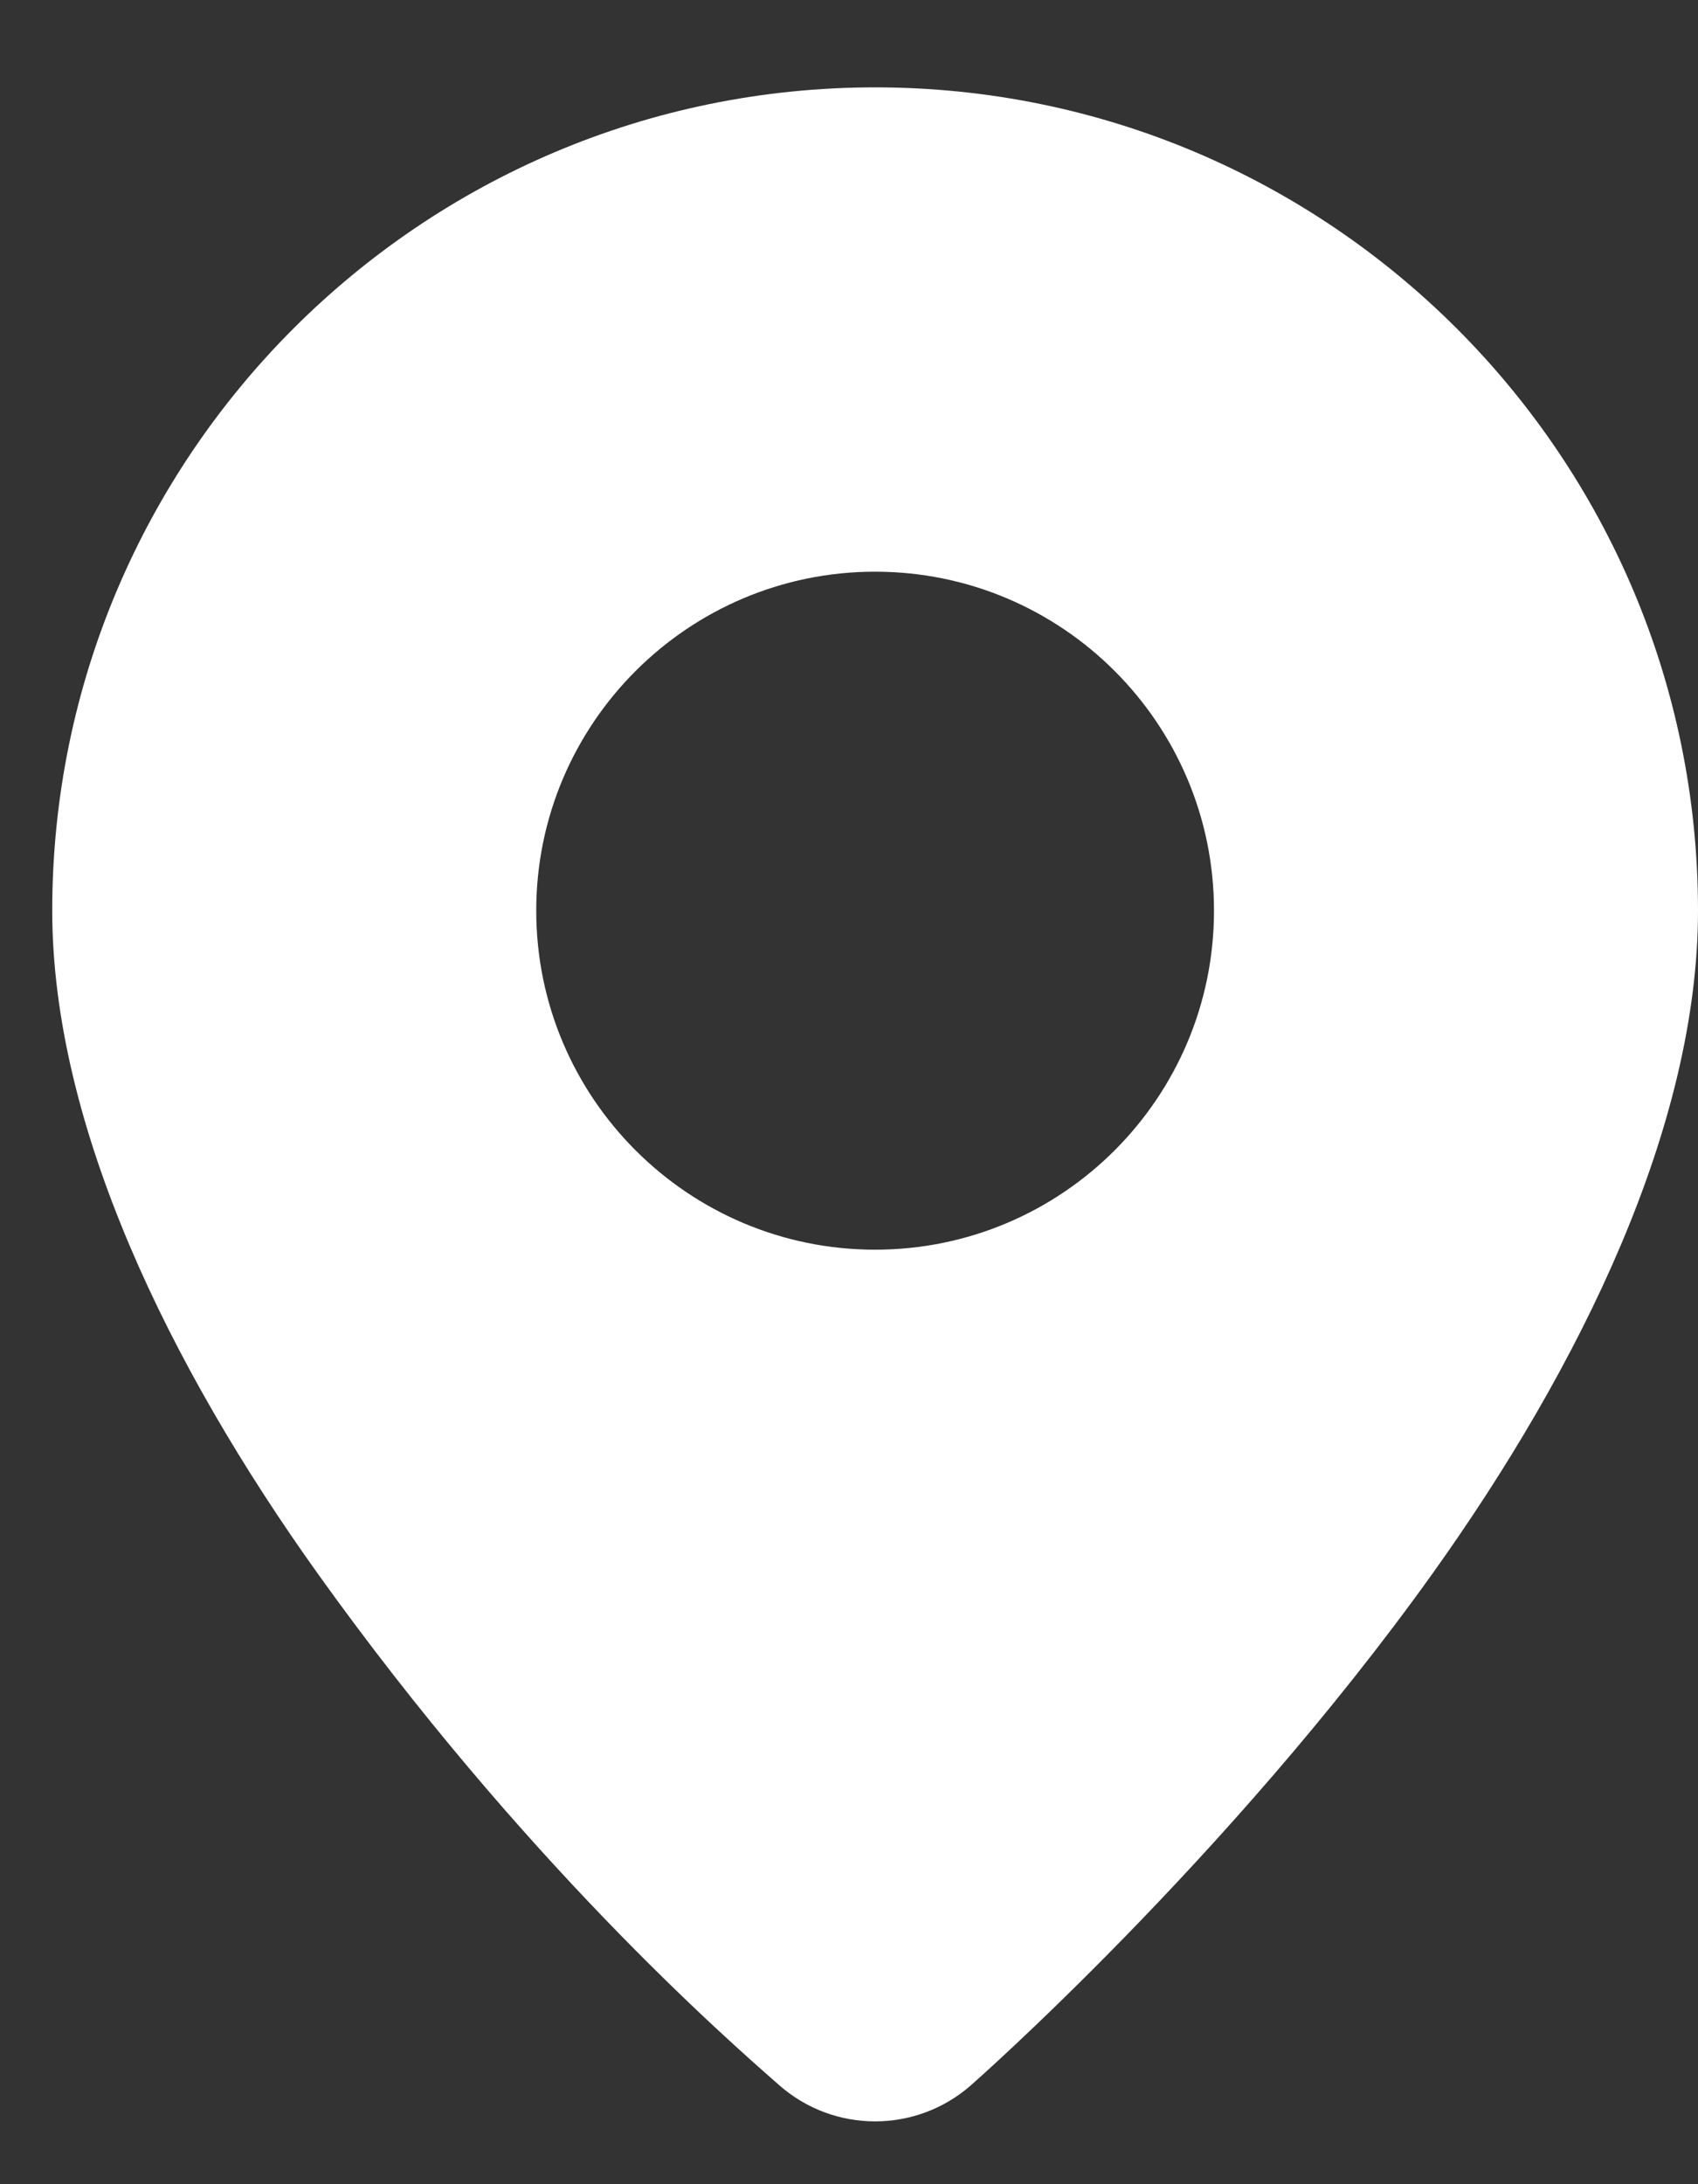<svg width="21" height="27" viewBox="0 0 21 27" fill="none" xmlns="http://www.w3.org/2000/svg">
<rect x="0" y="0" width="21" height="27" fill="#333333" stroke="none"/>
<g clip-path="url(#clip0_1366_950)">
<path fill-rule="evenodd" clip-rule="evenodd" d="M10.823 1.08C16.44 1.08 21 5.64 21 11.257C21 13.916 19.551 16.887 17.715 19.454C15.178 22.999 12.007 25.778 12.007 25.778C11.329 26.372 10.316 26.372 9.639 25.778C8.961 25.184 6.468 22.999 3.931 19.454C2.095 16.887 0.646 13.916 0.646 11.257C0.646 5.64 5.206 1.08 10.823 1.08ZM10.823 7.067C8.51 7.067 6.632 8.945 6.632 11.257C6.632 13.57 8.51 15.448 10.823 15.448C13.136 15.448 15.014 13.57 15.014 11.257C15.014 8.945 13.136 7.067 10.823 7.067Z" fill="white"/>
</g>
<defs>
<clipPath id="clip0_1366_950">
<rect width="21" height="26" fill="white" transform="translate(0 0.518)"/>
</clipPath>
</defs>
</svg>
